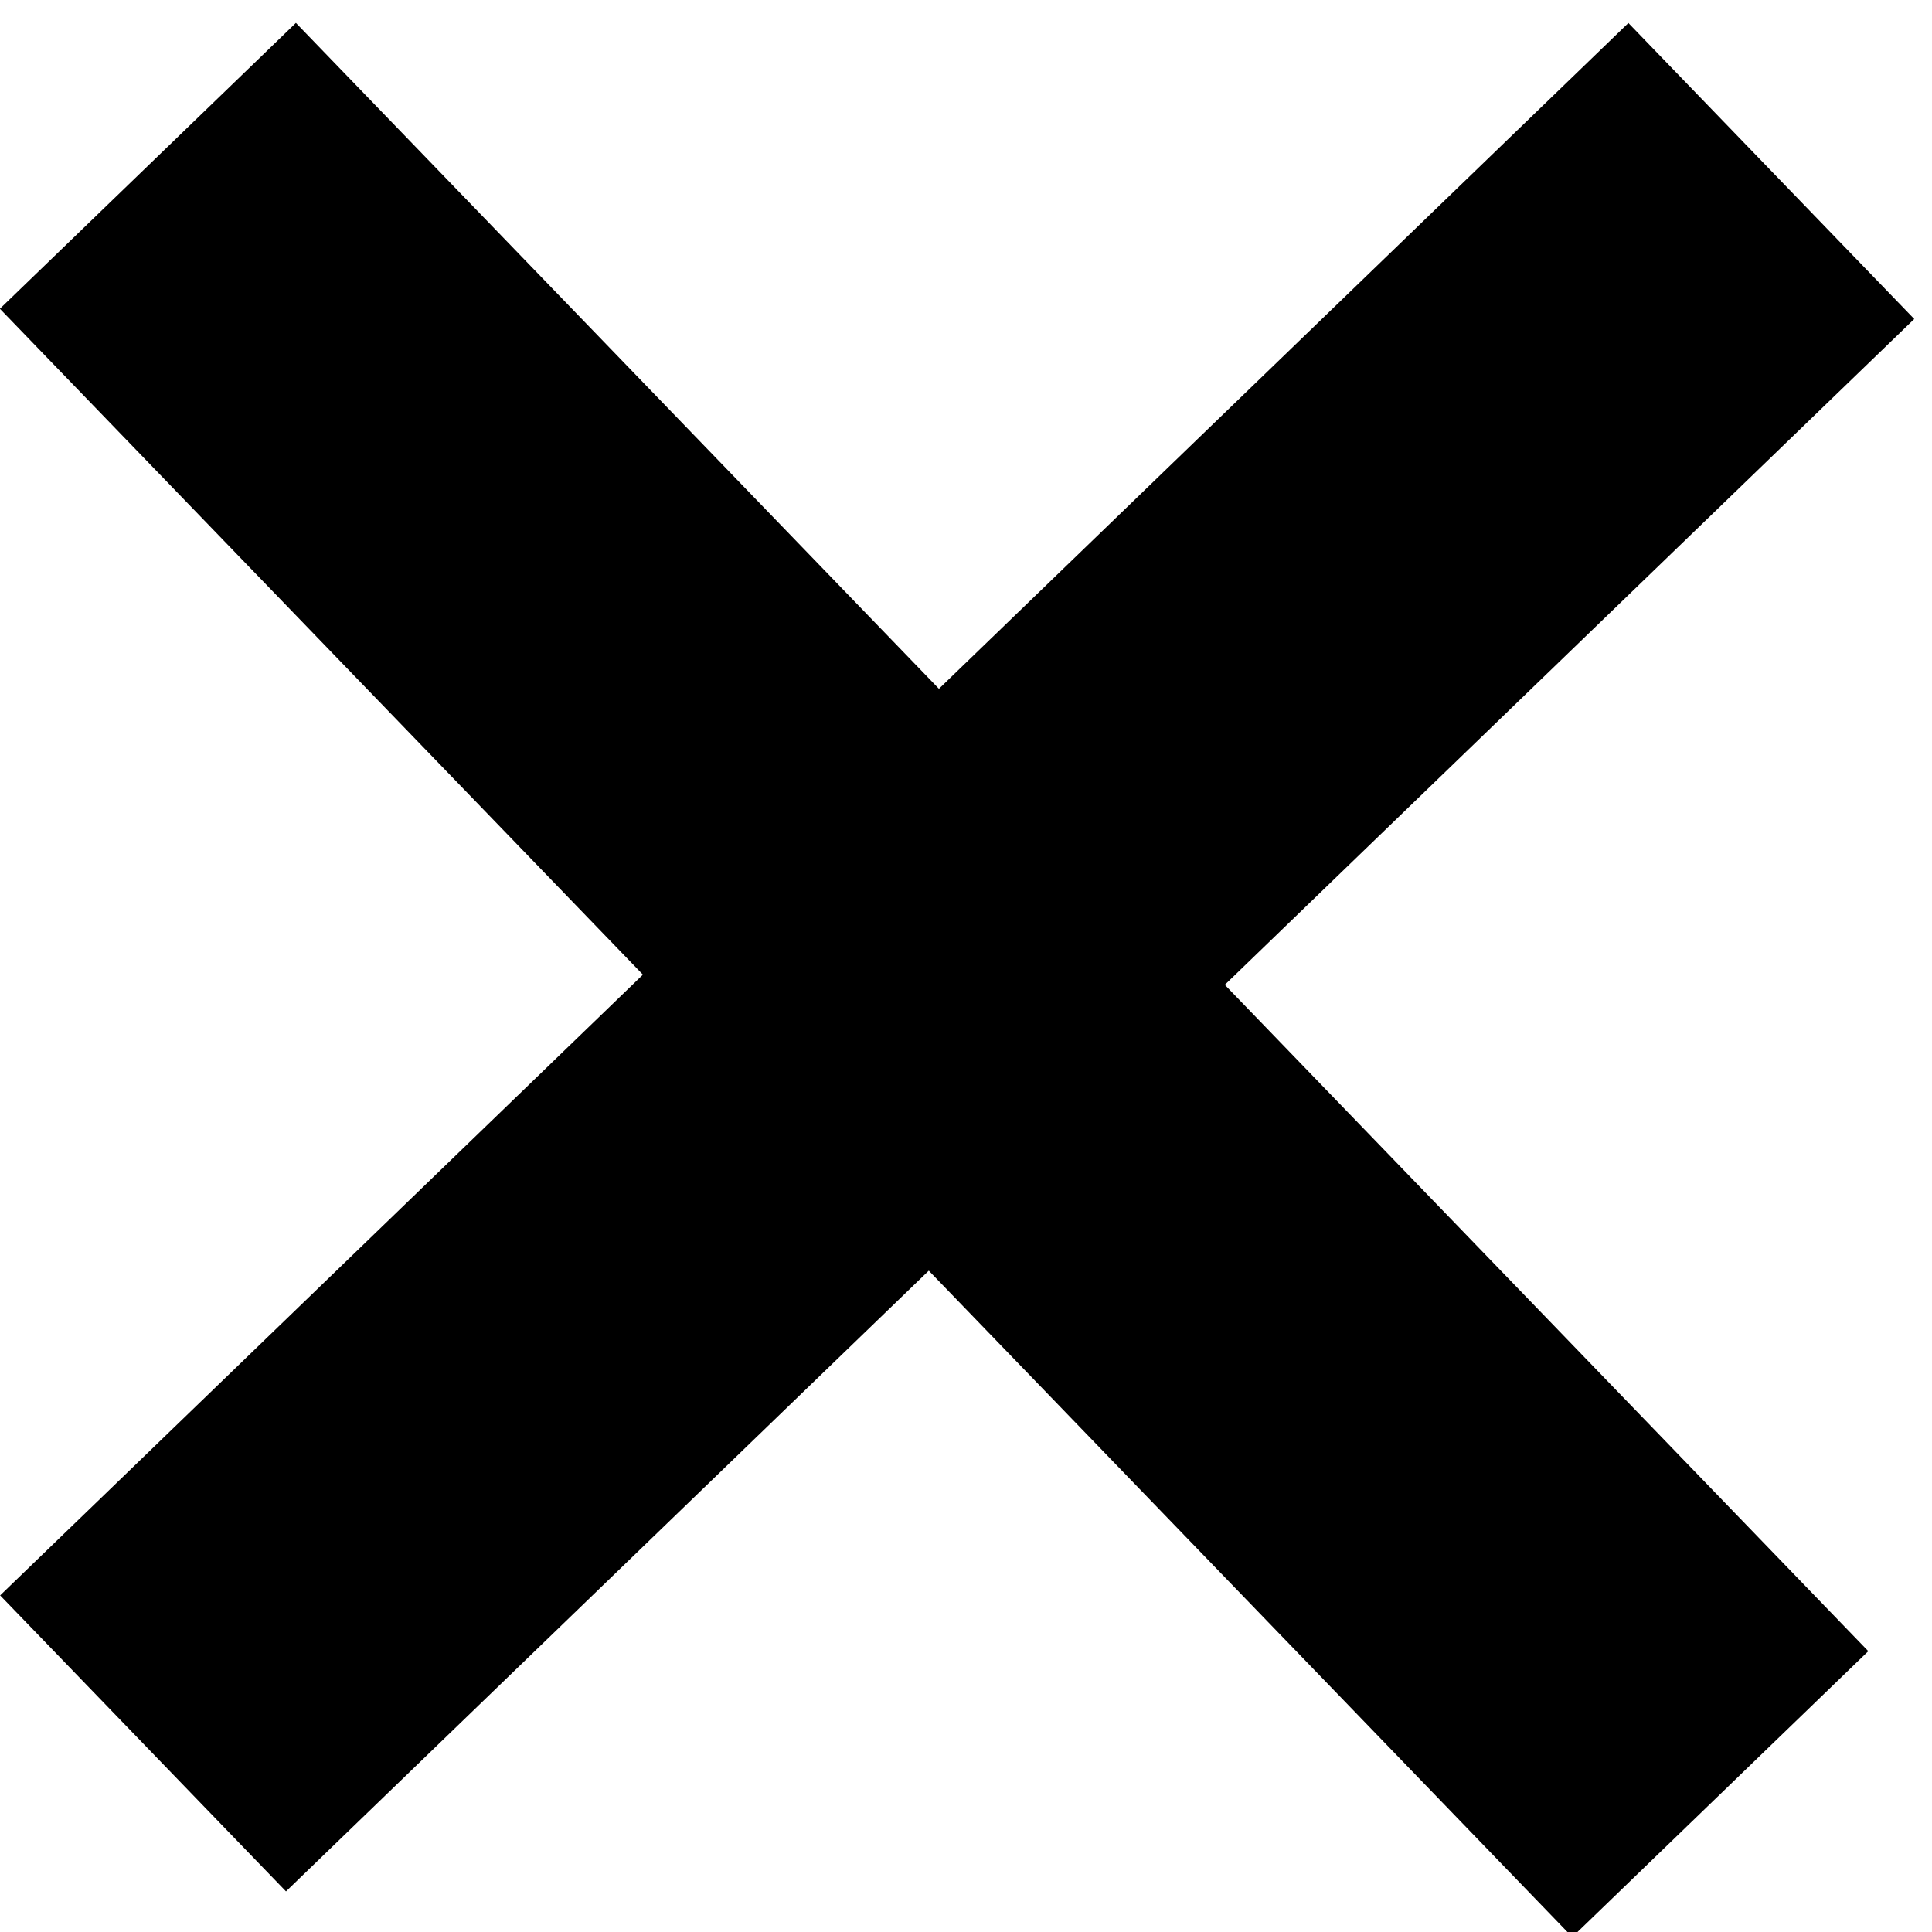 <?xml version="1.0" encoding="UTF-8"?>
<svg width="13px" height="13px" viewBox="0 0 13 13" version="1.1" xmlns="http://www.w3.org/2000/svg" xmlns:xlink="http://www.w3.org/1999/xlink">
    <!-- Generator: Sketch 50.2 (55047) - http://www.bohemiancoding.com/sketch -->
    <title>X</title>
    <desc>Created with Sketch.</desc>
    <defs></defs>
    <g id="WT" stroke="none" stroke-width="1" fill="none" fill-rule="evenodd">
        <g id="3.1-PEOPLE-Selected" transform="translate(-1114, -998)" fill="#000000">
            <g id="X" transform="translate(1114, 997)">
                <g id="Group" transform="translate(7.012, 7.368) rotate(-44) translate(-7.012, -7.368) translate(-1.065, 5.638)">
                    <rect id="Rectangle-2" transform="translate(7.615, 1.385) rotate(-270) translate(-7.615, -1.385) " x="6.231" y="-6.231" width="2.769" height="15.231"></rect>
                </g>
                <rect id="Rectangle-2" transform="translate(6.286, 7.594) rotate(-44) translate(-6.286, -7.594) " x="4.901" y="-0.022" width="2.769" height="15.231"></rect>
            </g>
        </g>
    </g>
</svg>